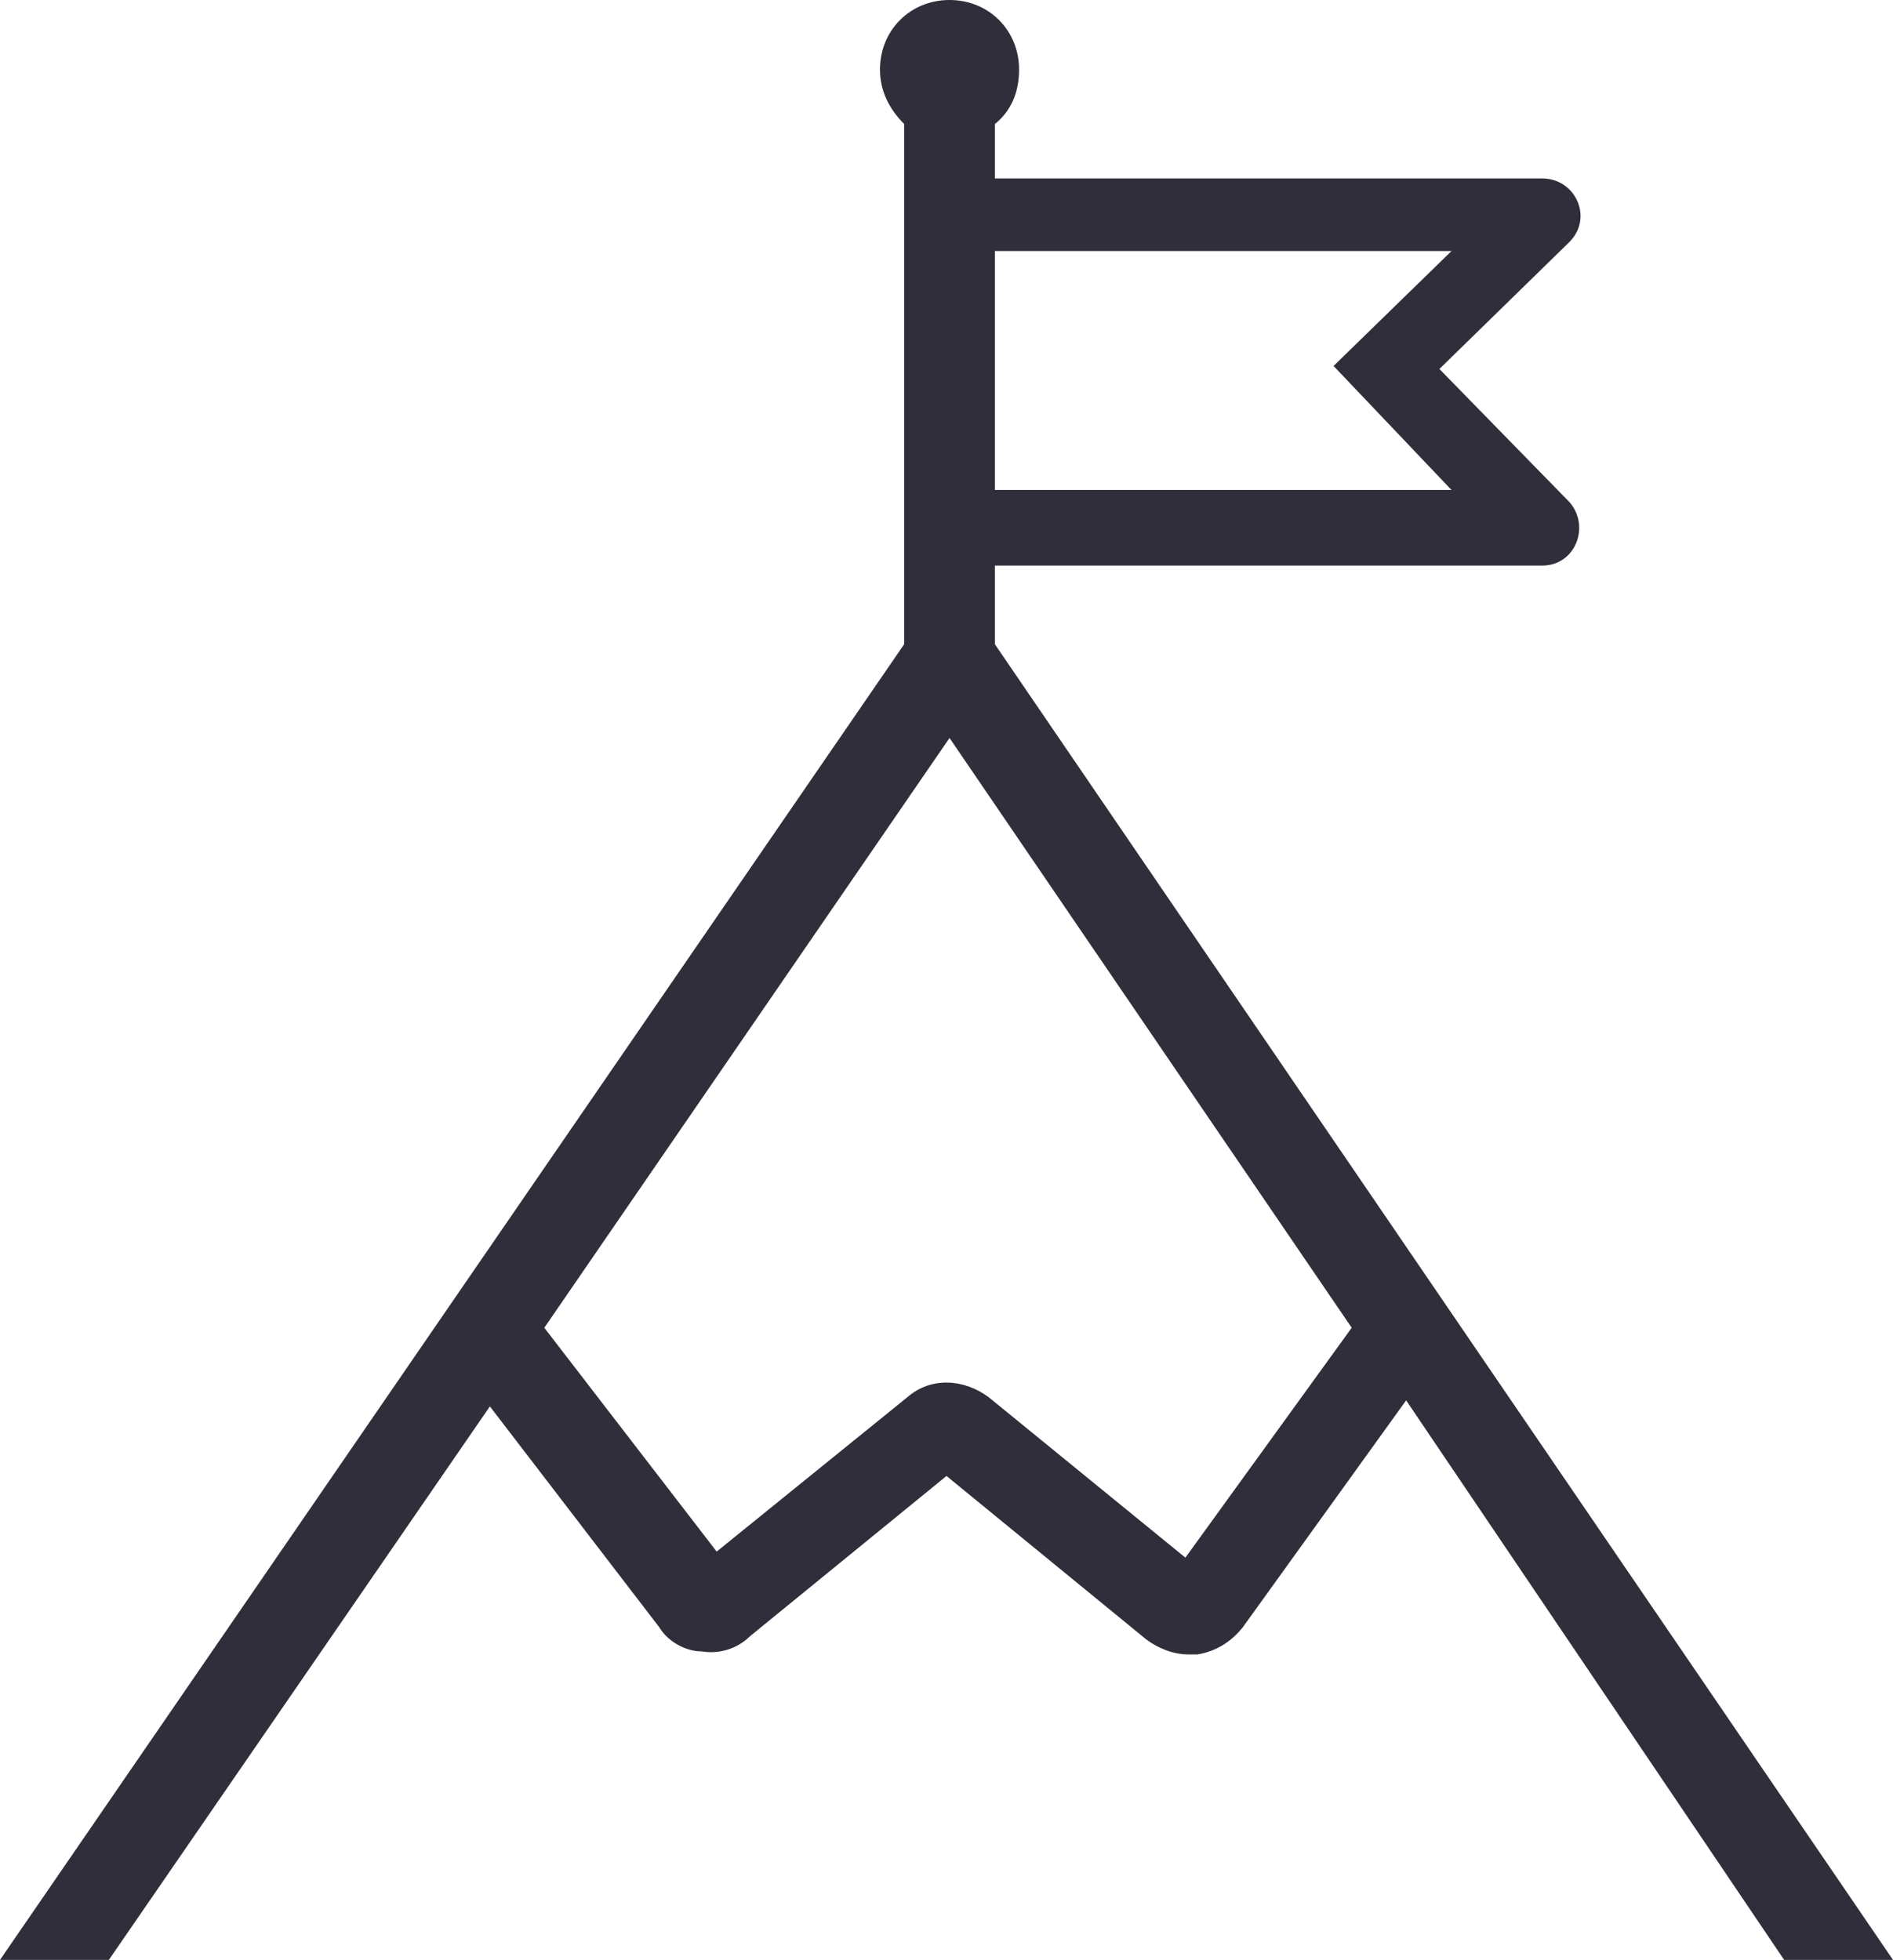 <?xml version="1.0" encoding="utf-8"?>
<!-- Generator: Adobe Illustrator 25.0.1, SVG Export Plug-In . SVG Version: 6.00 Build 0)  -->
<svg version="1.1" id="Layer_1" xmlns="http://www.w3.org/2000/svg" xmlns:xlink="http://www.w3.org/1999/xlink" x="0px" y="0px"
	 viewBox="0 0 62.6 64.8" style="enable-background:new 0 0 62.6 64.8;" xml:space="preserve">
<style type="text/css">
	.st0{fill:#312E3B;}
</style>
<path class="st0" d="M16.2,46.5l5.6,7.3c0.3,0.5,0.9,0.8,1.4,0.8c0.6,0.1,1.2-0.1,1.6-0.5l6.5-5.3l6.6,5.4c0.4,0.3,0.9,0.5,1.4,0.5
	c0.1,0,0.2,0,0.3,0c0.6-0.1,1.1-0.4,1.5-0.9l5.4-7.5L59,64.8h3.6L32.9,21.3v-2.6H51c1.1,0,1.6-1.3,0.9-2.1l-4.3-4.4L51.9,8
	c0.8-0.8,0.2-2.1-0.9-2.1H32.9V4.1c0.5-0.4,0.8-1,0.8-1.8c0-1.3-1-2.3-2.3-2.3s-2.3,1-2.3,2.3c0,0.7,0.3,1.3,0.8,1.8v17.2L0,64.8
	h3.6L16.2,46.5z M32.9,8.3H48l-3.9,3.8l3.9,4.1H32.9V8.3z M31.4,24.4l13.3,19.5l-5.5,7.6l-6.5-5.3c-0.8-0.6-1.9-0.7-2.7,0l-6.3,5.1
	L18,43.9L31.4,24.4z"/>
</svg>
